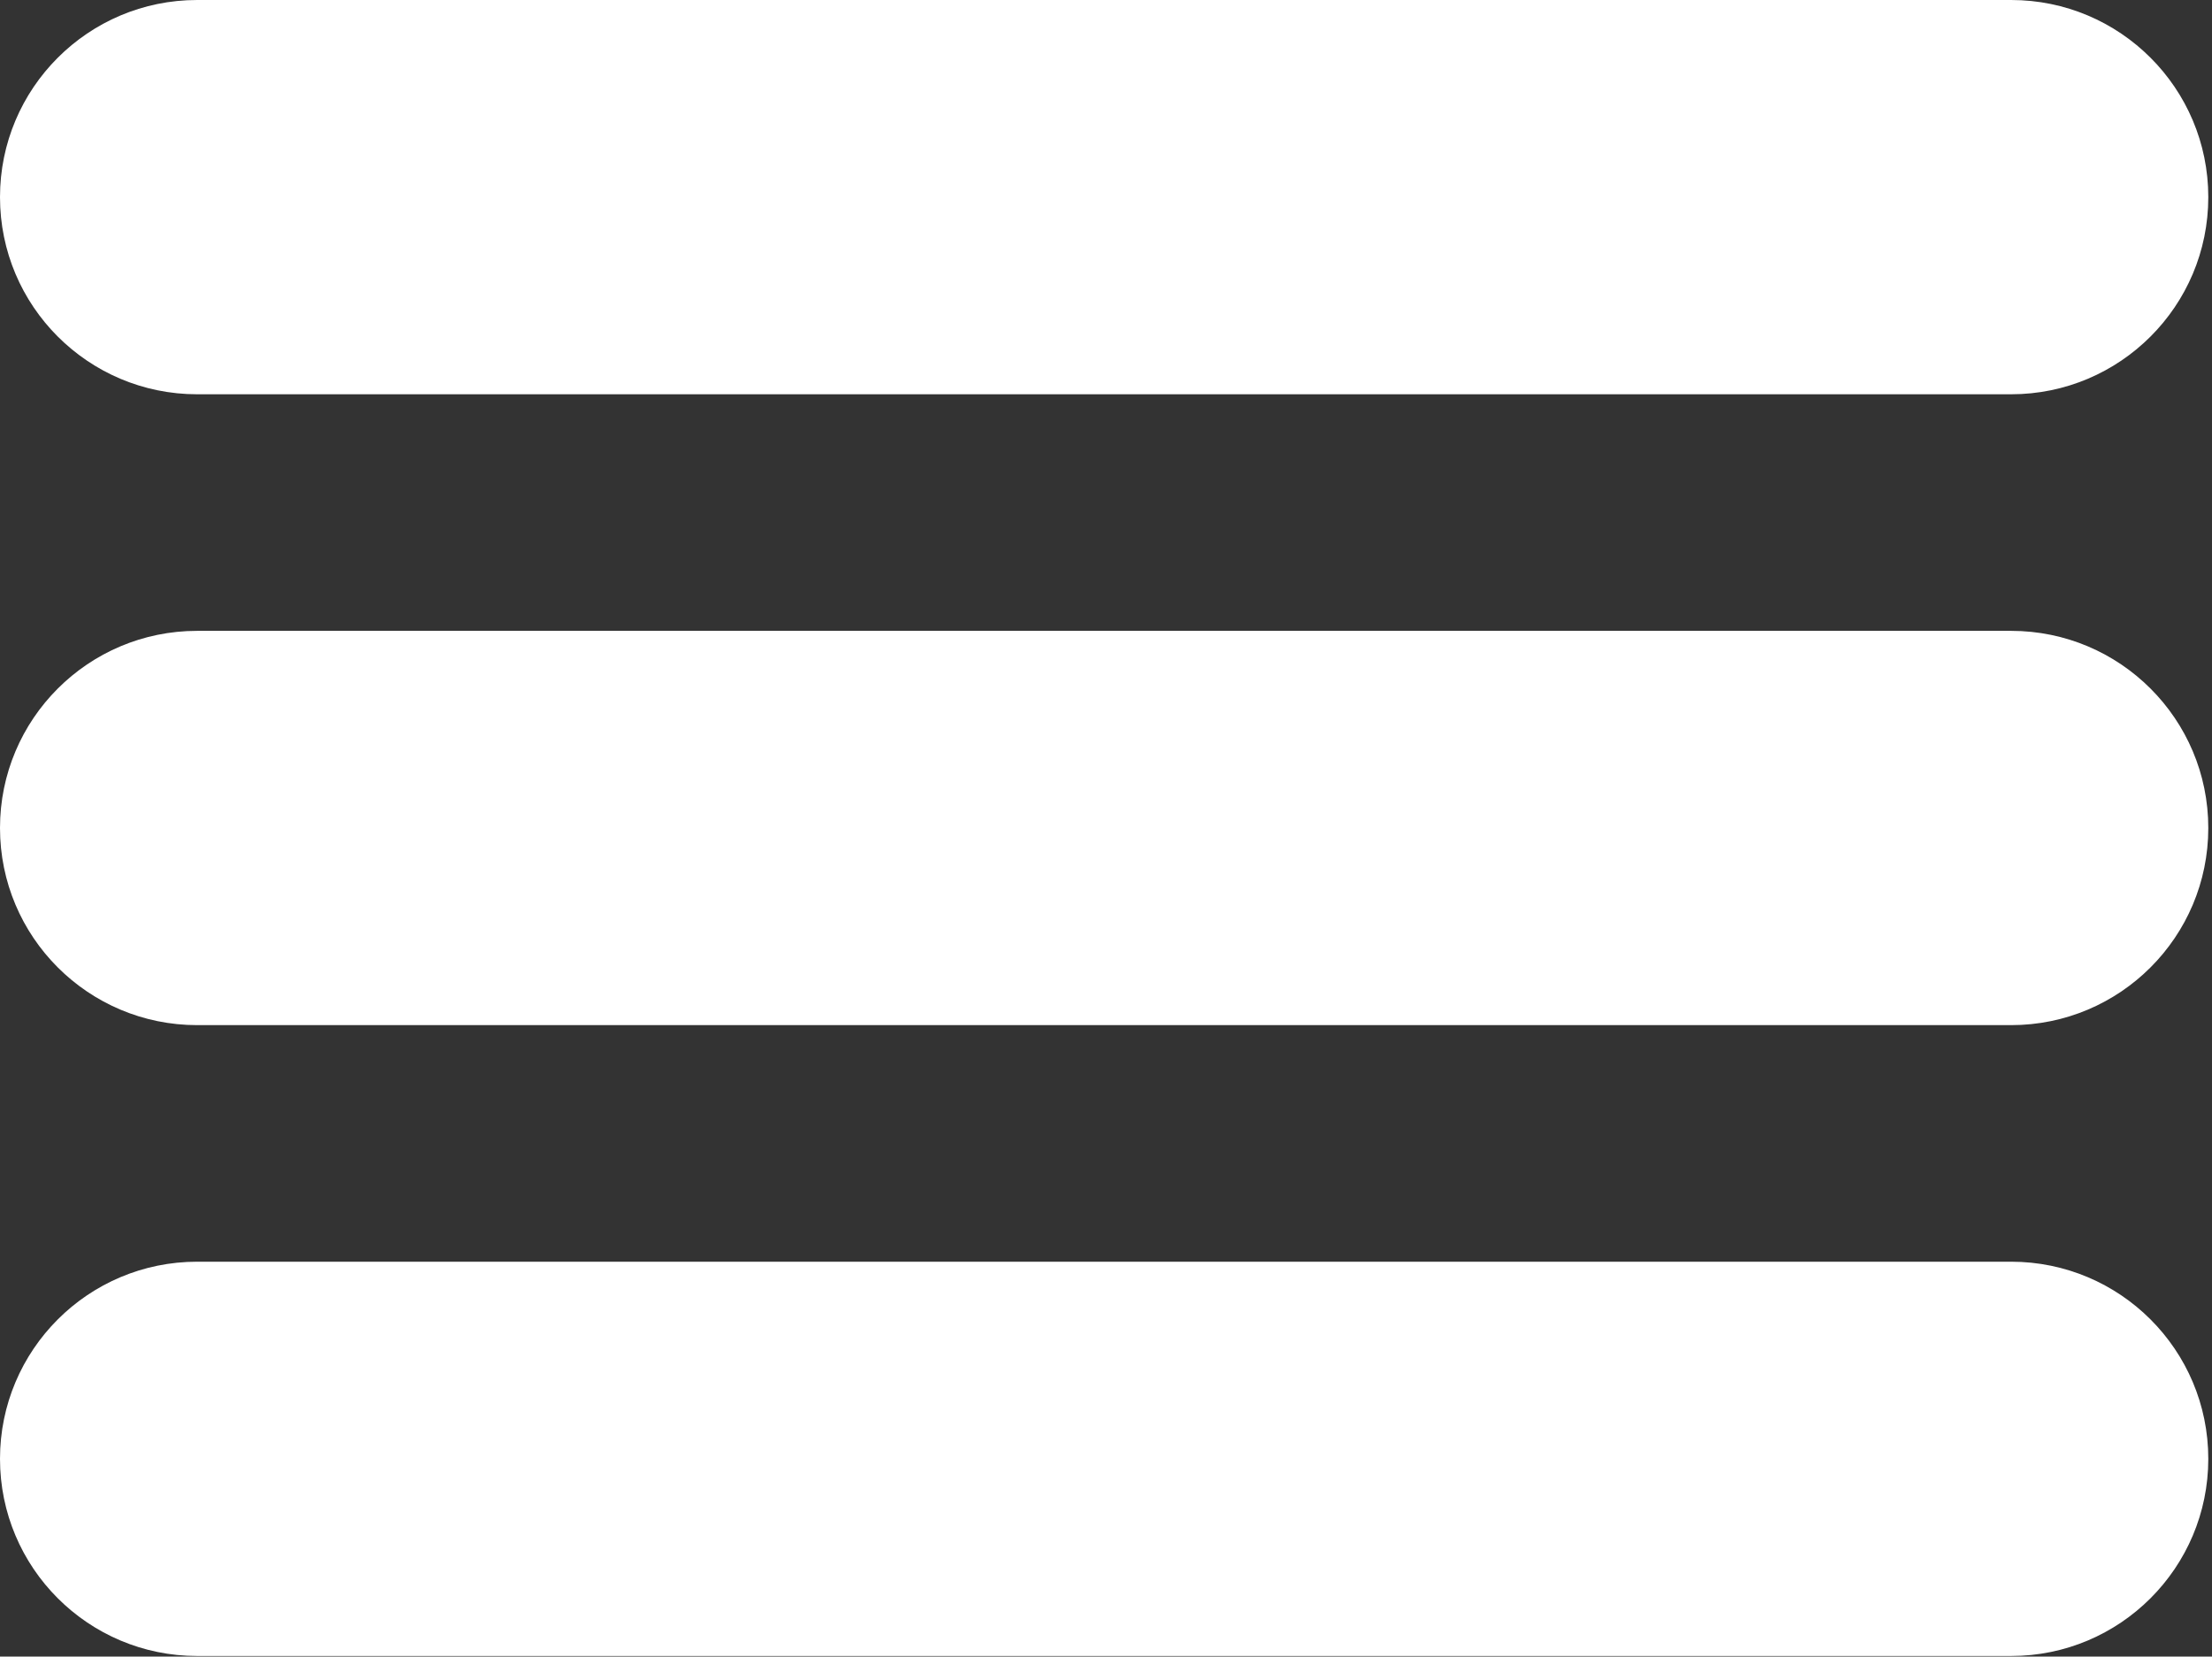 <?xml version="1.0" encoding="UTF-8"?> <svg xmlns="http://www.w3.org/2000/svg" width="251" height="188" viewBox="0 0 251 188" fill="none"><rect x="0" y="0" width="251" height="188" fill="#333333" stroke="none"/><path fill-rule="evenodd" clip-rule="evenodd" d="M22.373 44.746H228.205C240.561 44.746 250.579 34.729 250.579 22.373C250.579 10.017 240.562 0 228.205 0H22.373C10.017 0.001 0 10.017 0 22.374C0 34.73 10.017 44.746 22.373 44.746ZM228.205 71.594H22.373C10.017 71.594 0 81.611 0 93.967C0 106.324 10.017 116.34 22.373 116.34H228.205C240.561 116.34 250.579 106.324 250.579 93.967C250.579 81.611 240.561 71.594 228.205 71.594ZM228.205 143.188H22.373C10.017 143.188 0 153.204 0 165.561C0 177.917 10.017 187.934 22.373 187.934H228.205C240.561 187.934 250.579 177.917 250.579 165.561C250.579 153.204 240.561 143.188 228.205 143.188Z" fill="white"></path></svg> 